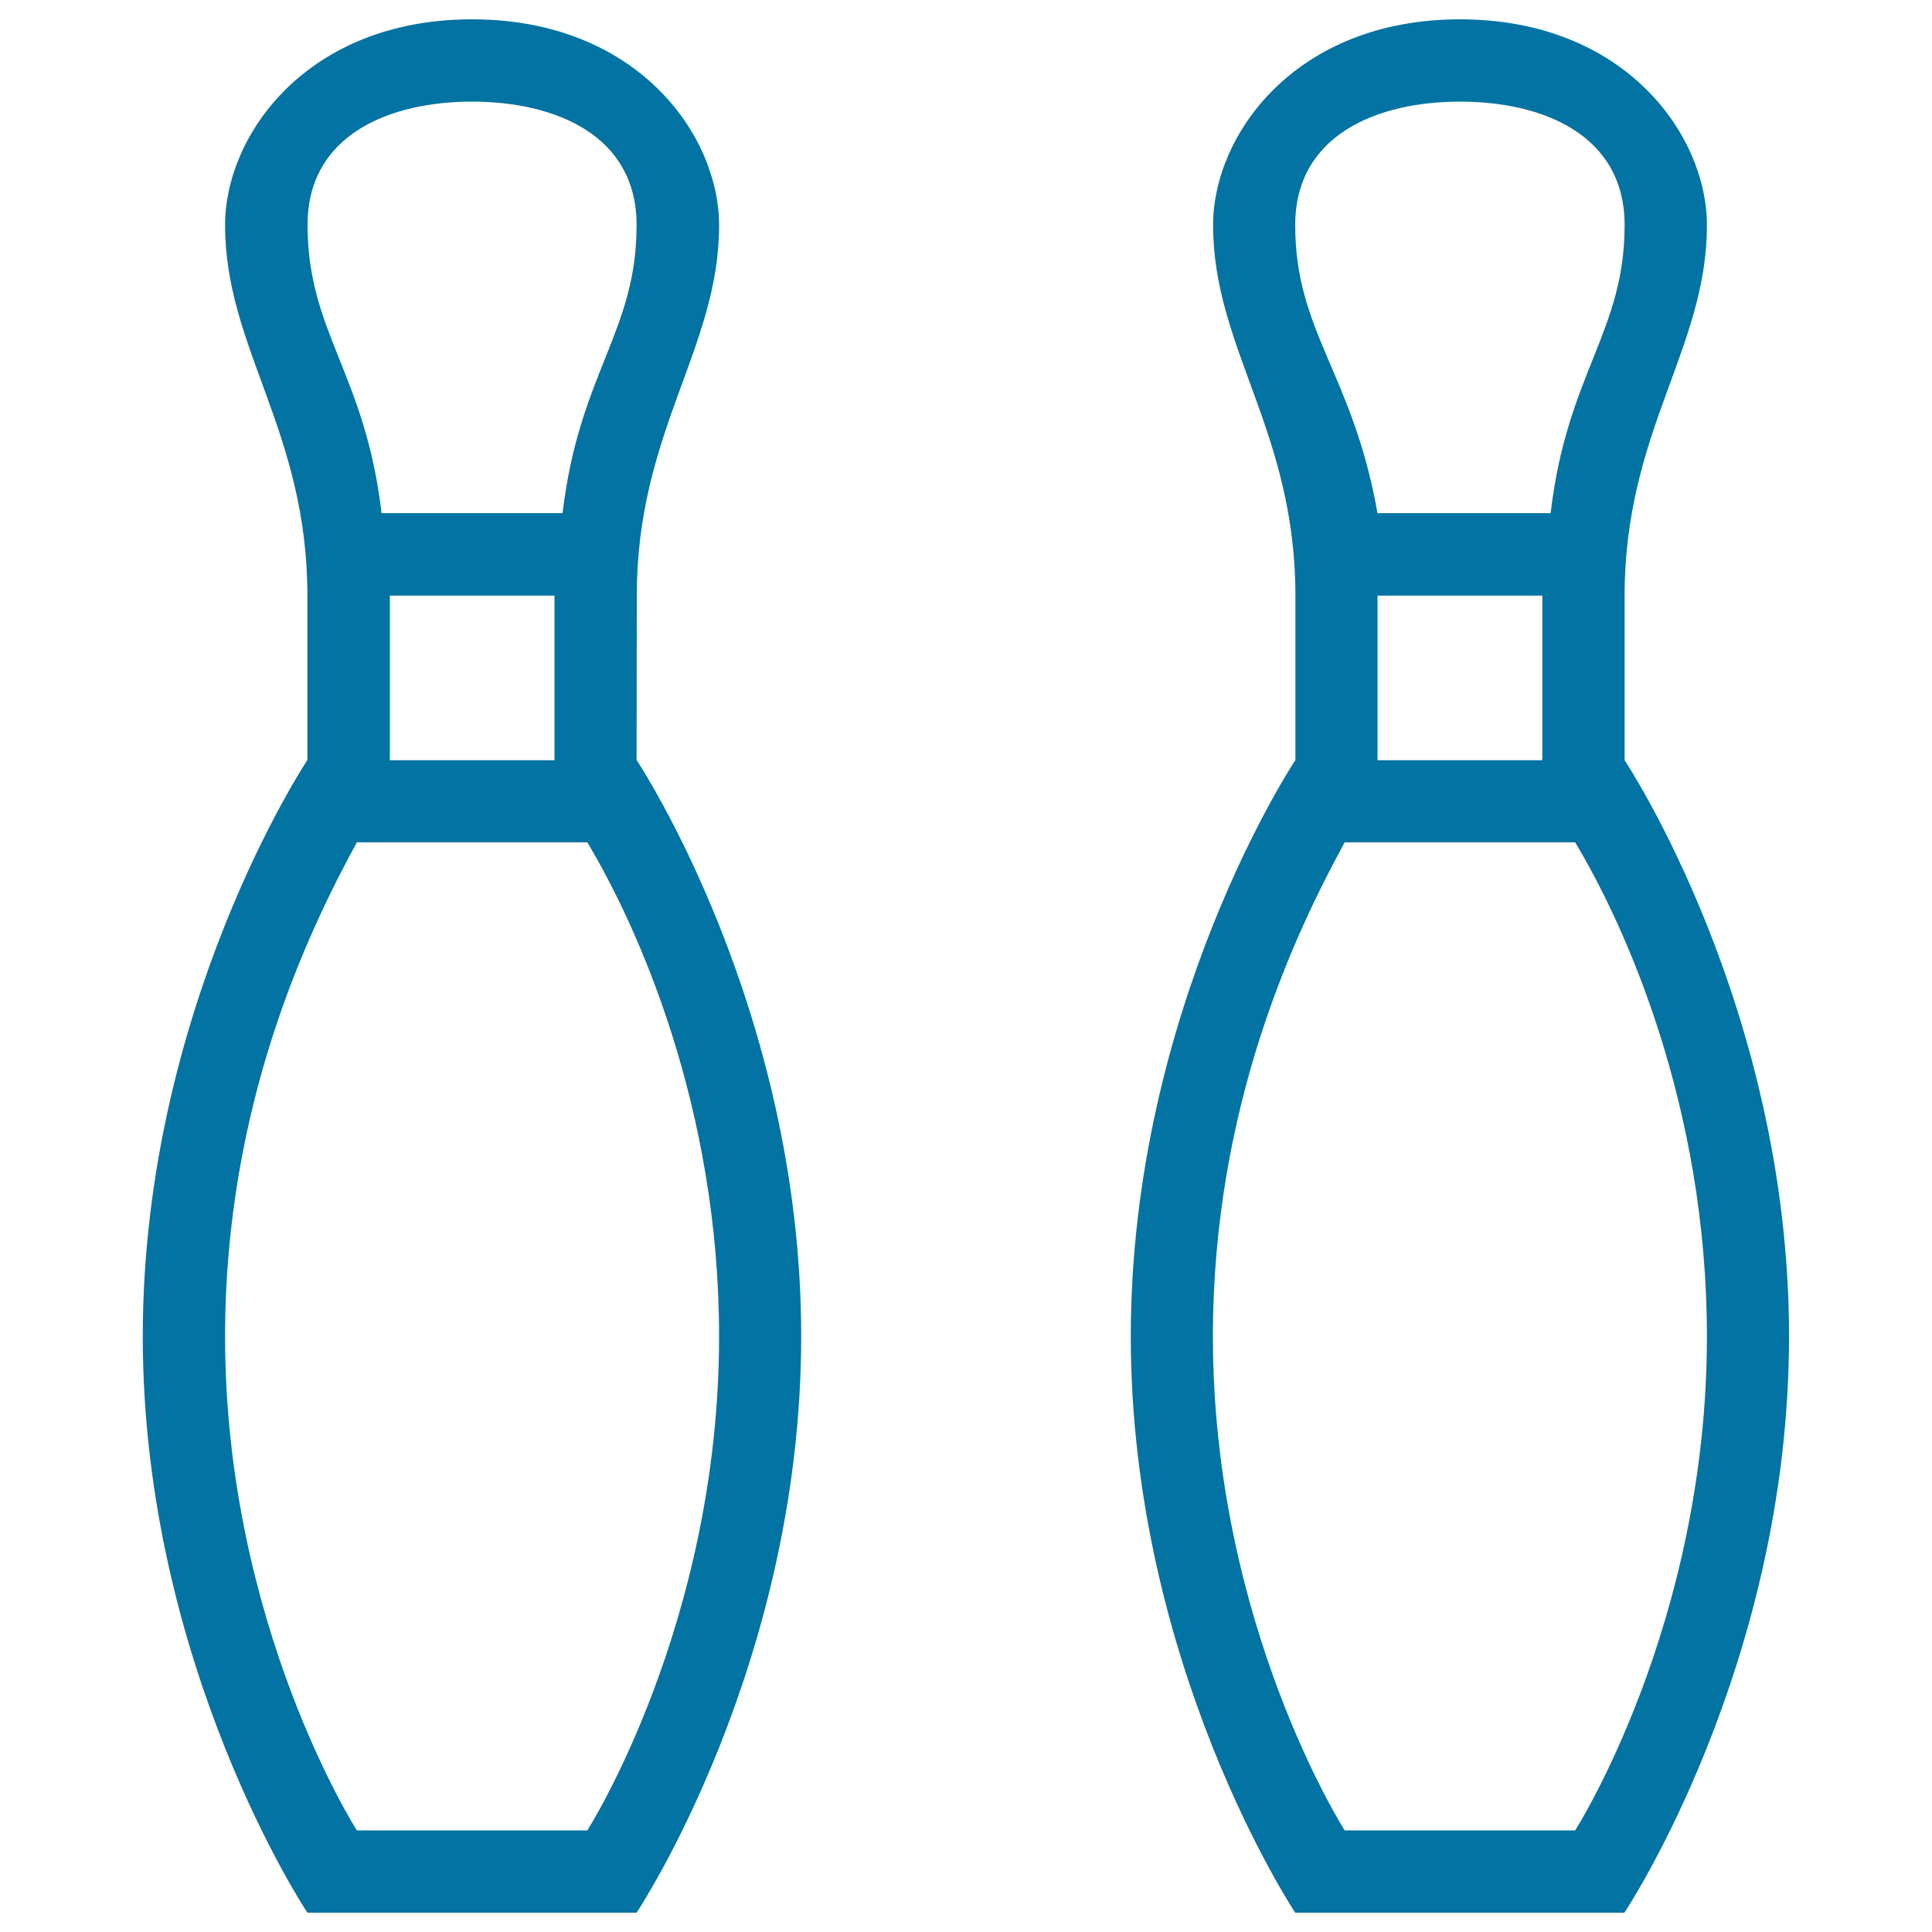 <svg xmlns="http://www.w3.org/2000/svg" viewBox="0 0 1000 1000" style="fill:#0273a2">
<title>Bowling Pins Outline SVG icon</title>
<g><g><path d="M329.6,308.3c0-85.2,42.6-127.8,42.6-191.7C372.2,69.7,329.6,10,244.3,10c-85.2,0-127.8,59.7-127.8,106.5c0,63.9,42.6,106.5,42.6,191.7v85.2c0,0-85.2,127.8-85.2,298.3S159.1,990,159.1,990h170.4c0,0,85.2-127.8,85.2-298.3s-85.2-298.3-85.2-298.3L329.6,308.3L329.6,308.3z M244.3,52.6c42.6,0,85.2,17,85.2,63.9c0,55.4-29.8,76.7-38.3,149.1h-93.7c-8.5-72.4-38.3-93.7-38.3-149.1C159.1,69.7,201.7,52.6,244.3,52.6z M287,308.3v85.2h-85.2v-85.2H287z M372.2,691.7c0,149.1-68.2,255.7-68.2,255.7H184.7c0,0-68.2-106.5-68.2-255.7c0-119.3,42.6-208.8,68.2-255.7H304C329.6,478.7,372.2,572.4,372.2,691.7z"/><path d="M840.9,393.5v-85.2c0-85.2,42.6-127.8,42.6-191.7C883.5,69.7,840.9,10,755.7,10c-85.2,0-127.8,59.7-127.8,106.5c0,63.9,42.6,106.5,42.6,191.7v85.2c0,0-85.2,127.8-85.2,298.3S670.4,990,670.4,990h170.4c0,0,85.2-127.8,85.2-298.3S840.9,393.5,840.9,393.5z M755.7,52.6c42.6,0,85.2,17,85.2,63.9c0,55.4-29.8,76.7-38.3,149.1H713c-12.8-72.4-42.6-93.7-42.6-149.1C670.4,69.7,713,52.6,755.7,52.6z M798.3,308.3v85.2H713v-85.2H798.3z M815.3,947.4H696c0,0-68.2-106.5-68.2-255.7c0-119.3,42.6-208.8,68.2-255.7h119.3c25.6,42.6,68.2,136.3,68.2,255.7C883.5,840.9,815.3,947.4,815.3,947.4z"/></g></g>
</svg>